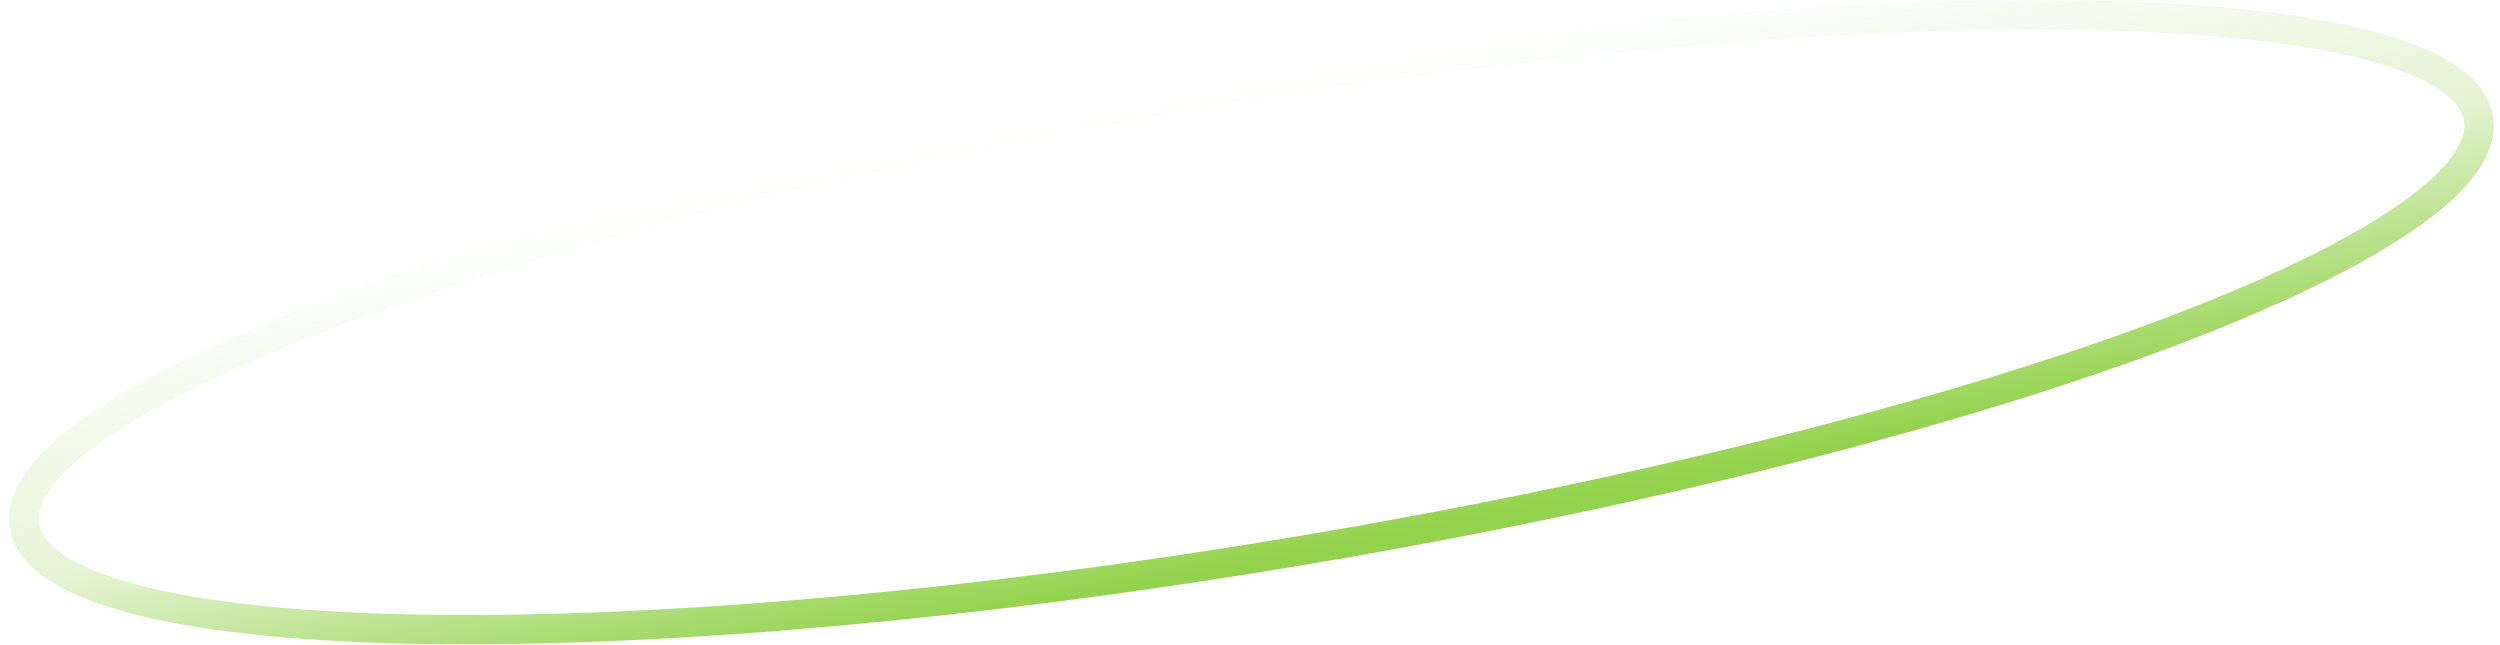 <?xml version="1.0" encoding="UTF-8"?> <svg xmlns="http://www.w3.org/2000/svg" width="256" height="66" viewBox="0 0 256 66" fill="none"> <path d="M251.419 8.521C254.777 11.226 254.596 14.492 251.321 18.099C248.045 21.705 241.689 25.636 232.763 29.651C214.913 37.682 186.83 46.036 152.742 52.805C118.654 59.574 85.037 63.471 58.25 64.303C44.855 64.72 33.183 64.369 24.02 63.233C14.855 62.096 8.238 60.18 4.88 57.475C1.521 54.769 1.702 51.503 4.977 47.896C8.253 44.29 14.609 40.36 23.535 36.344C41.385 28.313 69.468 19.959 103.556 13.19C137.644 6.422 171.26 2.524 198.048 1.692C211.443 1.275 223.115 1.626 232.278 2.762C241.443 3.899 248.06 5.816 251.419 8.521Z" stroke="url(#paint0_linear_209_152)" stroke-width="3"></path> <defs> <linearGradient id="paint0_linear_209_152" x1="103.417" y1="13.078" x2="112.904" y2="60.855" gradientUnits="userSpaceOnUse"> <stop stop-color="#93D24C" stop-opacity="0"></stop> <stop offset="0.547" stop-color="#93D24C" stop-opacity="0.25"></stop> <stop offset="1" stop-color="#93D24C"></stop> </linearGradient> </defs> </svg> 